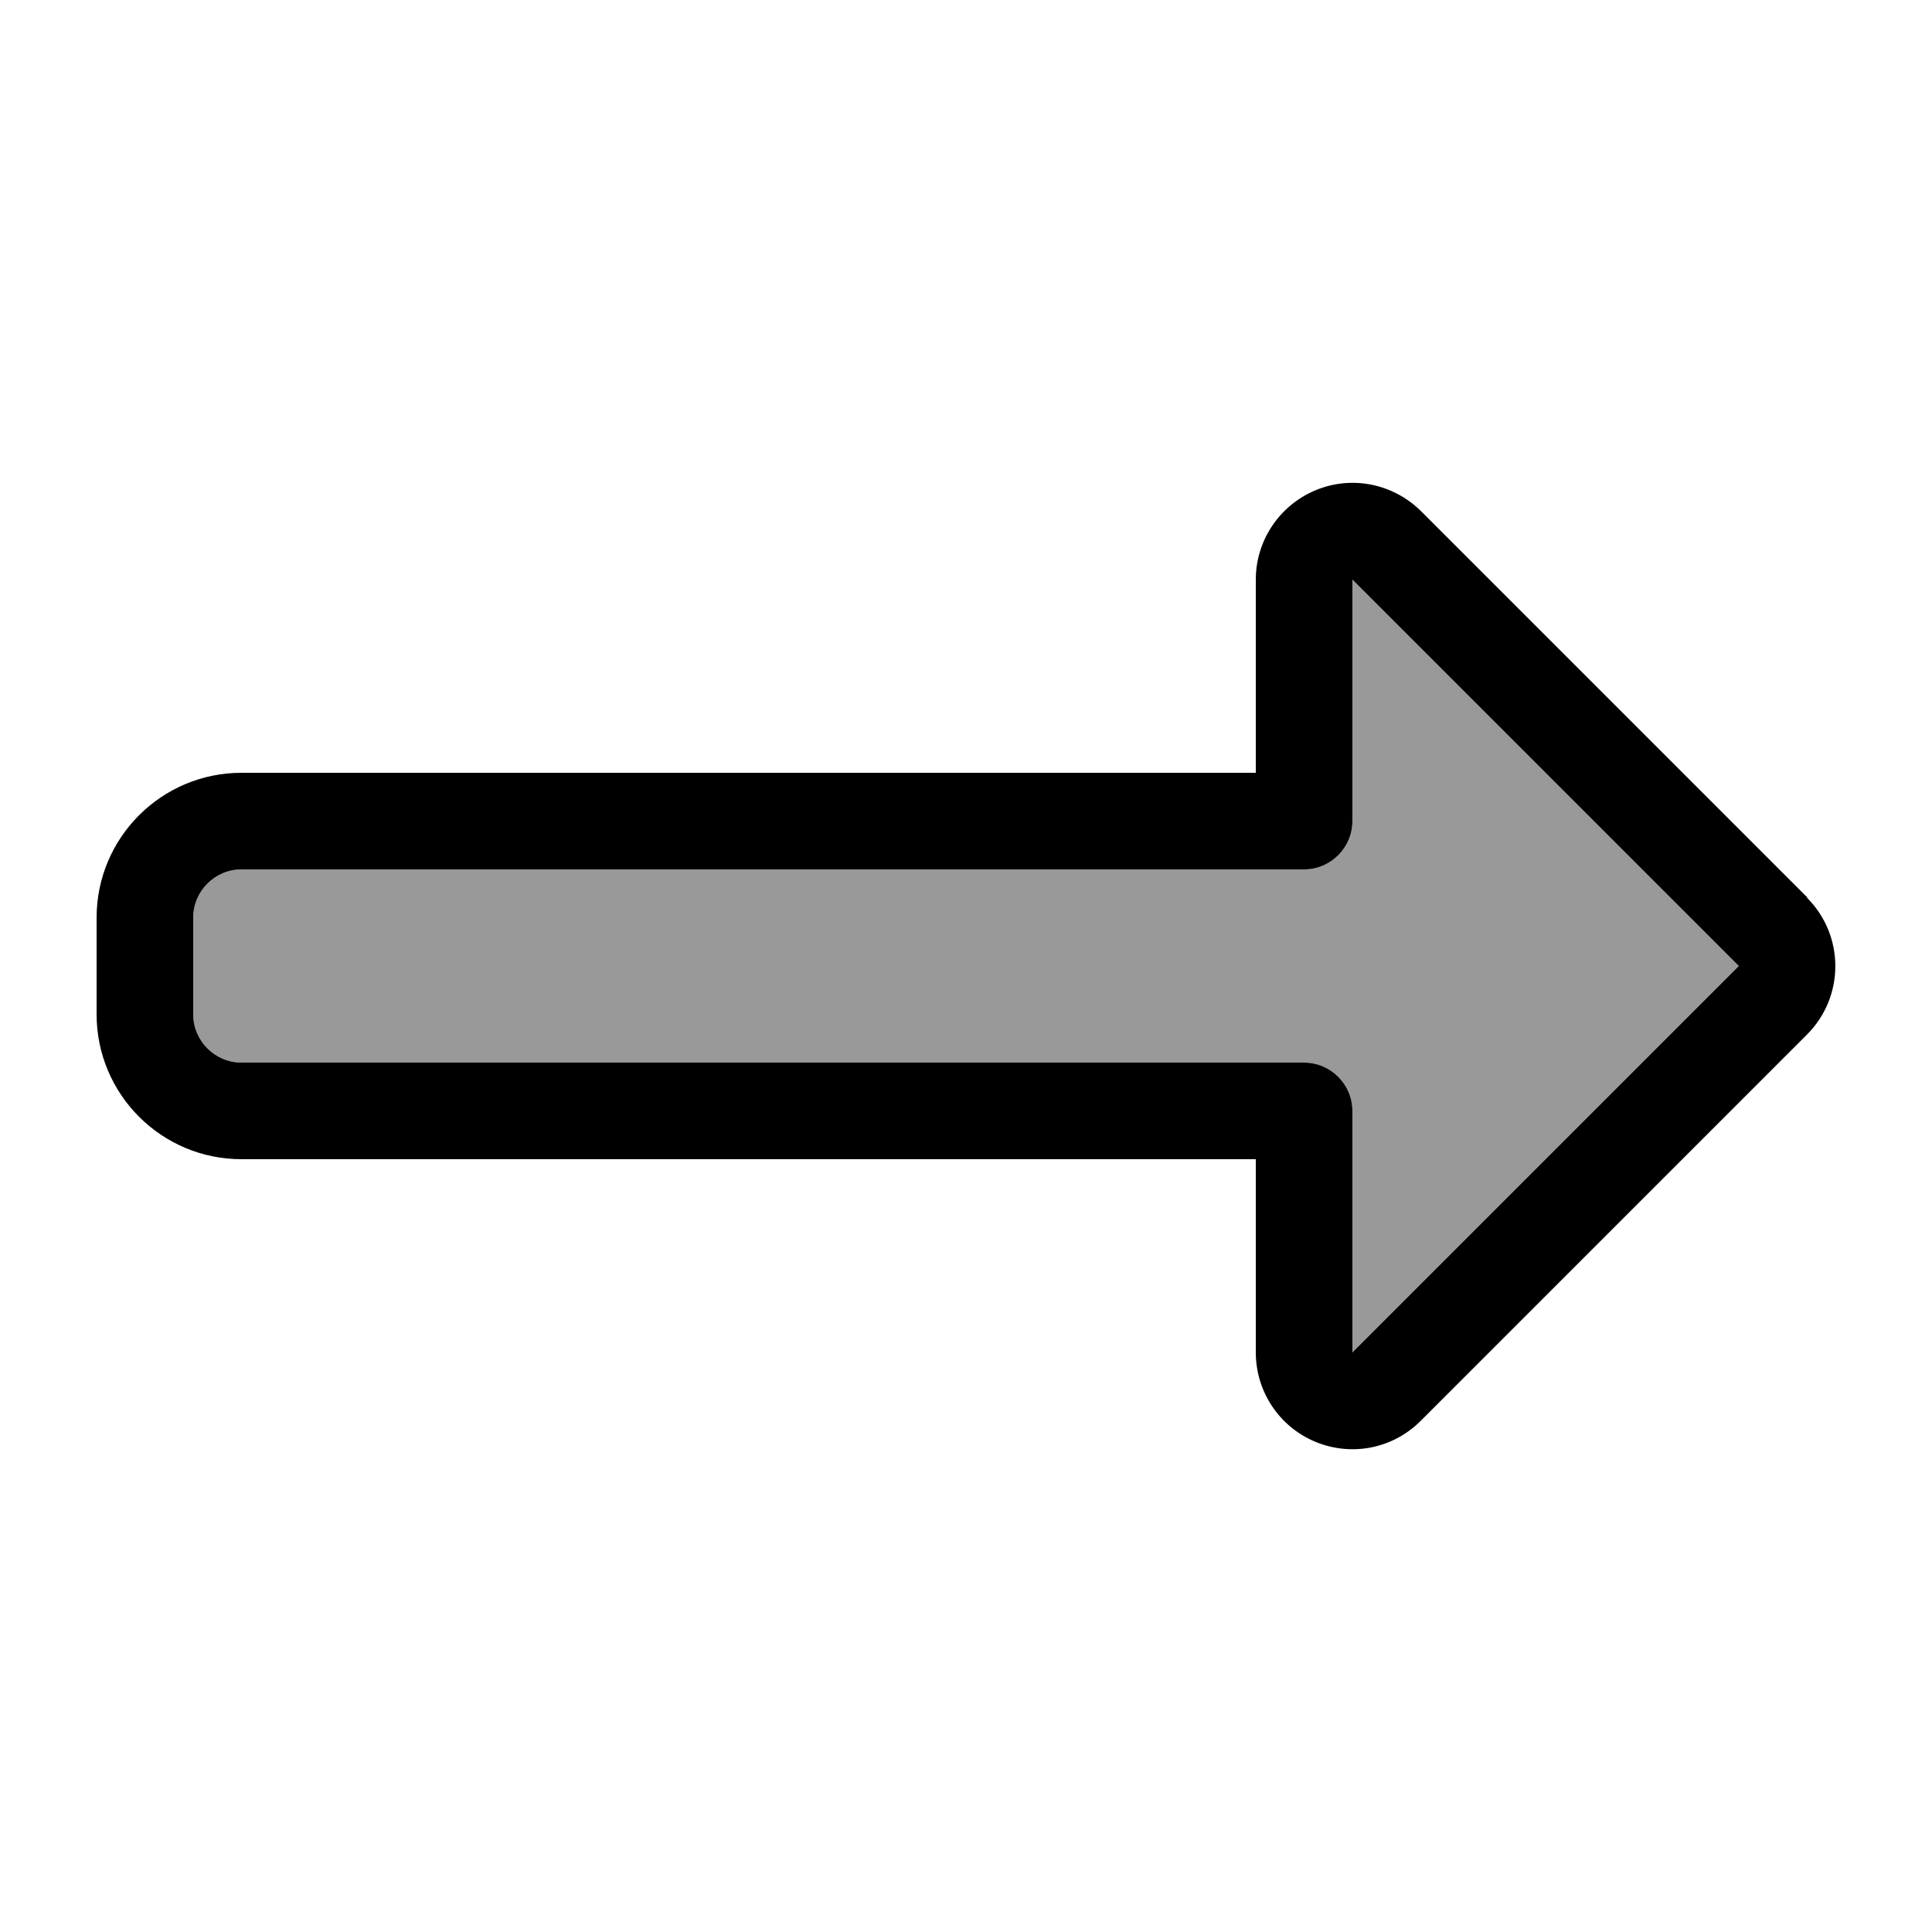 <svg xmlns="http://www.w3.org/2000/svg" viewBox="0 0 640 640"><!--! Font Awesome Pro 7.1.0 by @fontawesome - https://fontawesome.com License - https://fontawesome.com/license (Commercial License) Copyright 2025 Fonticons, Inc. --><path opacity=".4" fill="currentColor" d="M64 304L64 336C64 344.8 71.2 352 80 352L432 352C440.8 352 448 359.2 448 368L448 448L576 320L448 192L448 272C448 280.8 440.8 288 432 288L80 288C71.2 288 64 295.2 64 304z"/><path fill="currentColor" d="M598.6 297.4C611.1 309.9 611.1 330.2 598.6 342.7L470.6 470.7C461.4 479.9 447.7 482.6 435.7 477.6C423.7 472.6 416 460.9 416 448L416 384L80 384C53.5 384 32 362.5 32 336L32 304C32 277.5 53.5 256 80 256L416 256L416 192C416 179.1 423.8 167.4 435.8 162.4C447.8 157.4 461.5 160.2 470.7 169.3L598.7 297.3zM448 448L576 320L448 192L448 272C448 280.8 440.8 288 432 288L80 288C71.2 288 64 295.2 64 304L64 336C64 344.8 71.2 352 80 352L432 352C440.8 352 448 359.2 448 368L448 448z"/></svg>
